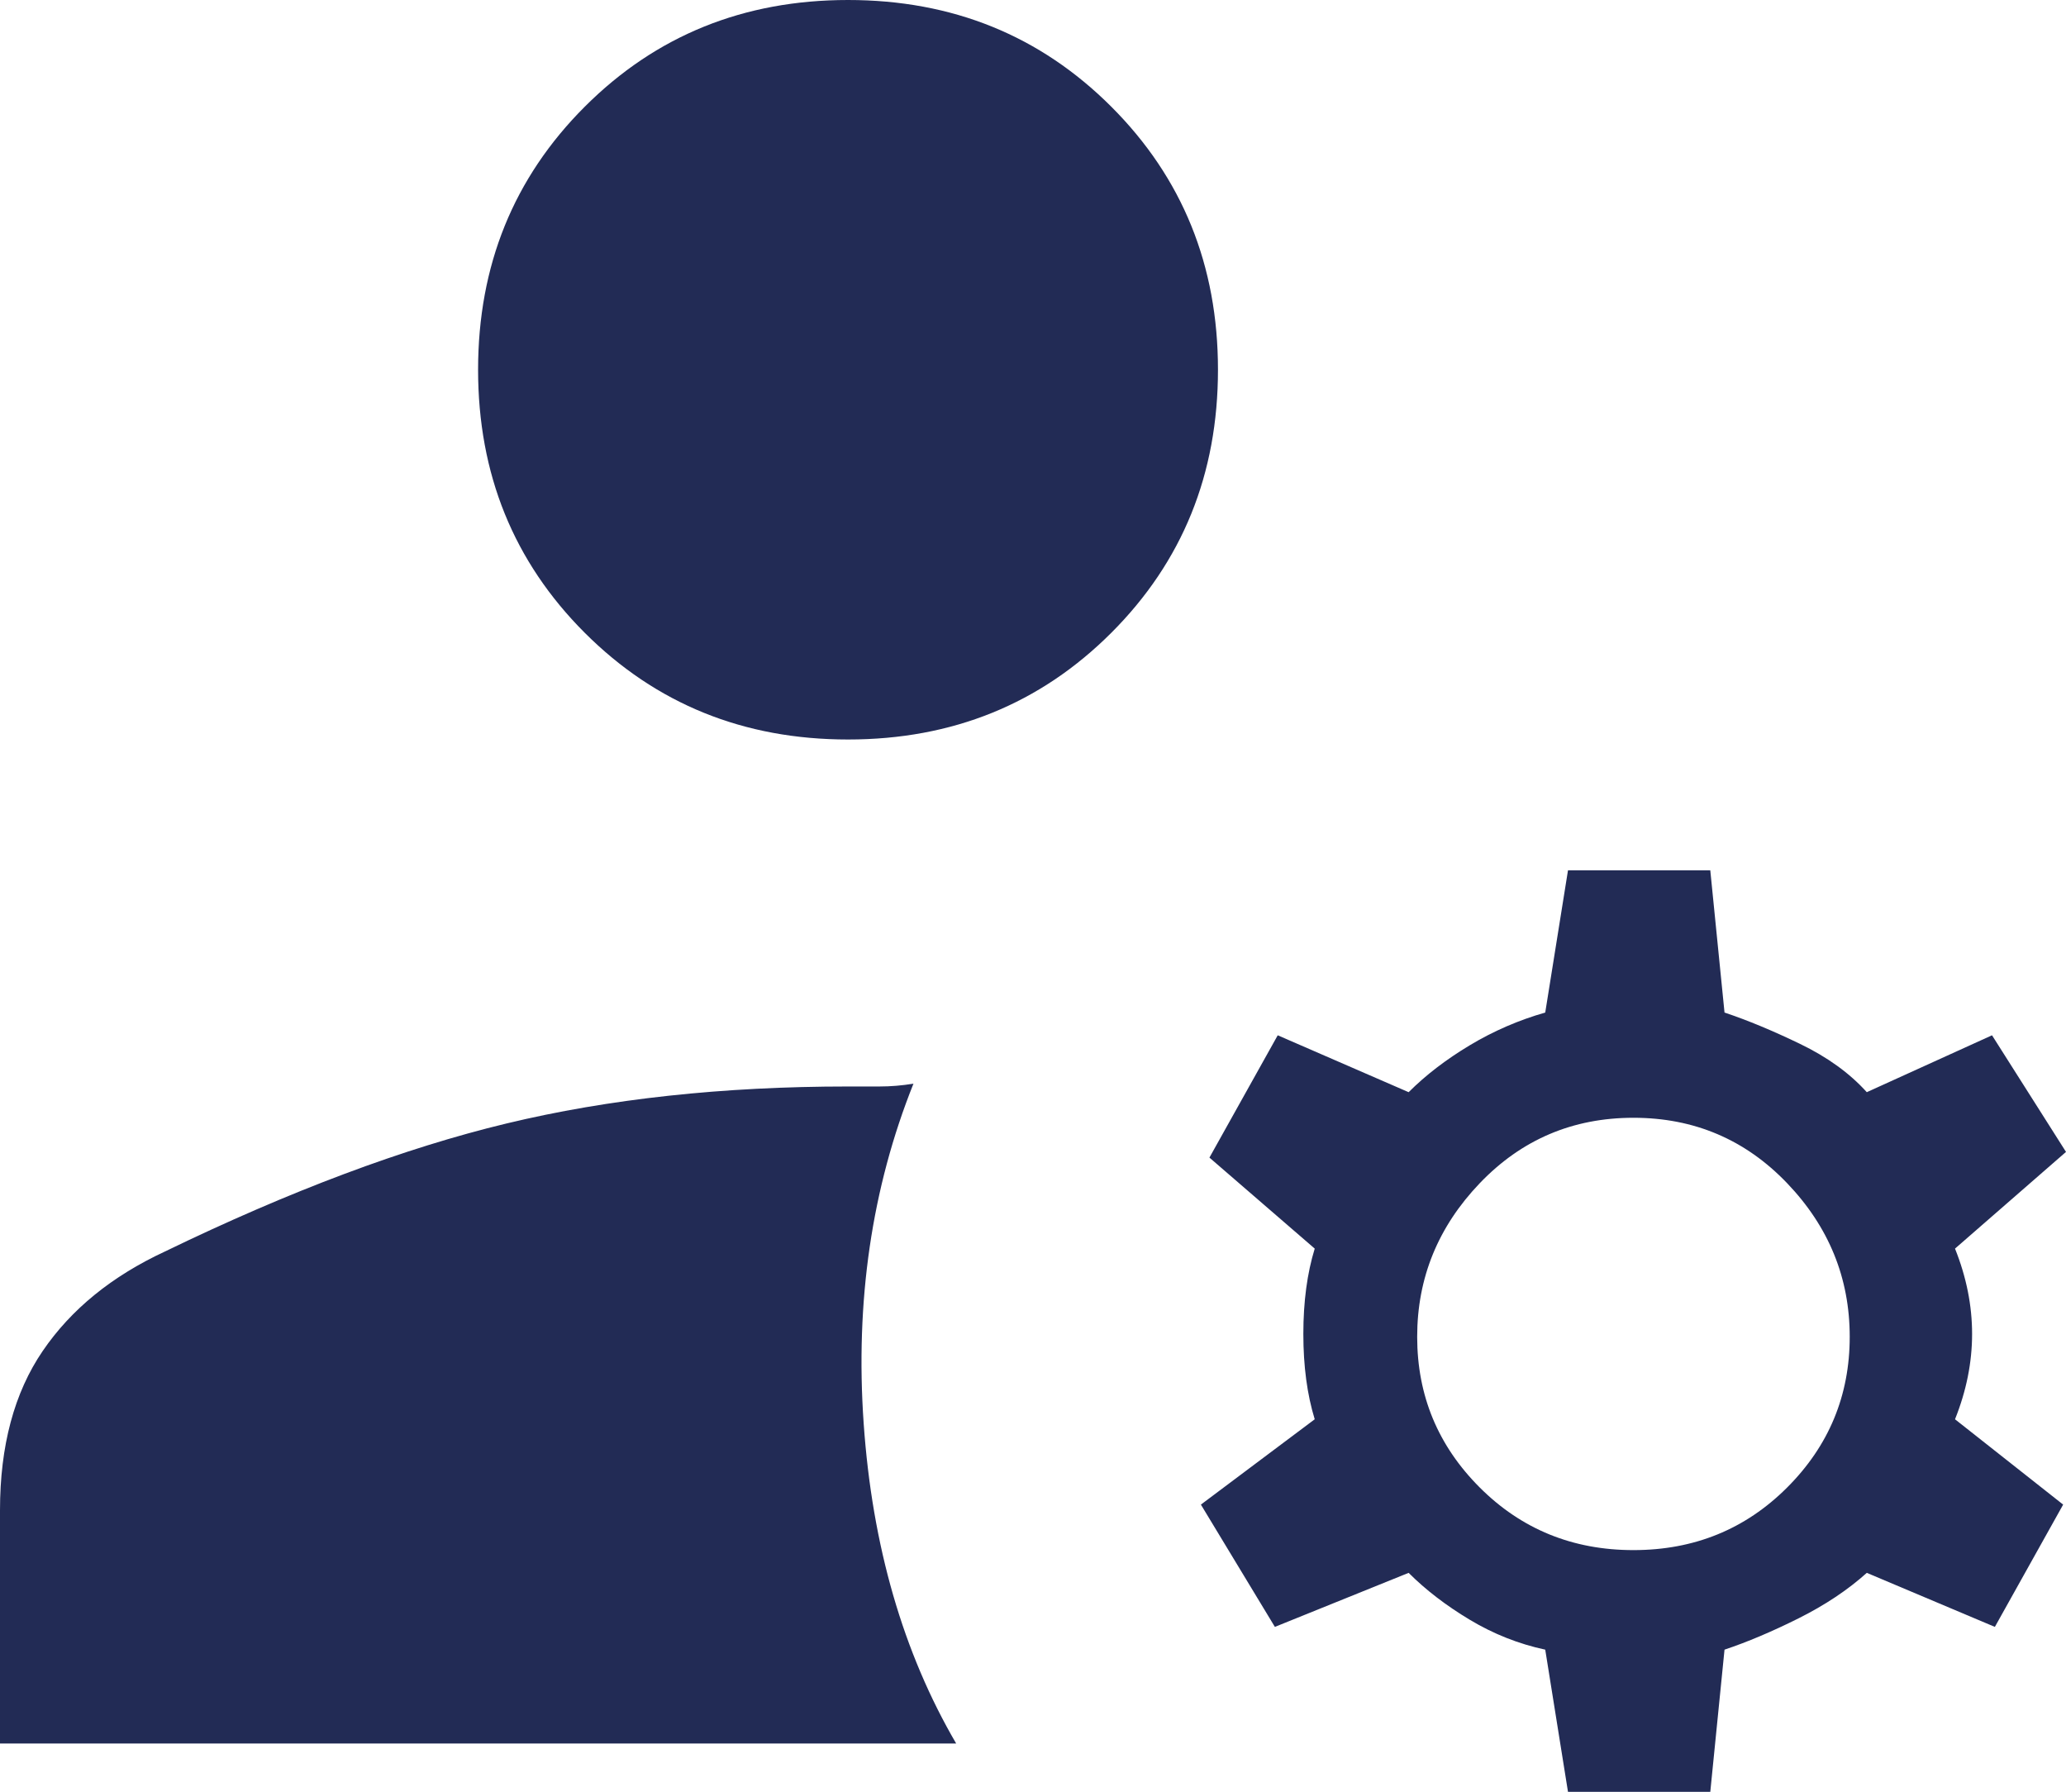 <svg width="143" height="124" viewBox="0 0 143 124" fill="none" xmlns="http://www.w3.org/2000/svg">
<path id="Vector" d="M108.53 124L106.955 114.159C105.116 113.765 103.376 113.076 101.735 112.092C100.093 111.108 98.682 110.025 97.5 108.844L88.242 112.584L83.121 104.121L91 98.216C90.475 96.51 90.212 94.542 90.212 92.311C90.212 90.08 90.475 88.112 91 86.406L83.712 80.108L88.439 71.644L97.5 75.581C98.682 74.4 100.093 73.317 101.735 72.333C103.376 71.349 105.116 70.595 106.955 70.07L108.53 60.229H118.379L119.364 70.07C120.939 70.595 122.679 71.316 124.583 72.235C126.487 73.153 128.03 74.269 129.212 75.581L137.879 71.644L143 79.714L135.318 86.406C136.106 88.375 136.5 90.343 136.5 92.311C136.5 94.279 136.106 96.248 135.318 98.216L142.803 104.121L138.076 112.584L129.212 108.844C127.899 110.025 126.323 111.075 124.485 111.994C122.646 112.912 120.939 113.634 119.364 114.159L118.379 124H108.53ZM0 120.654V104.514C0 100.053 0.985 96.379 2.955 93.492C4.924 90.605 7.747 88.309 11.424 86.603C20.091 82.404 27.97 79.452 35.061 77.746C42.151 76.04 50.03 75.187 58.697 75.187H60.864C61.651 75.187 62.439 75.122 63.227 74.99C60.338 82.207 59.189 90.048 59.78 98.511C60.371 106.975 62.505 114.356 66.182 120.654H0ZM113.061 107.27C117.263 107.27 120.808 105.826 123.697 102.94C126.586 100.053 128.03 96.576 128.03 92.508C128.03 88.44 126.586 84.897 123.697 81.879C120.808 78.861 117.263 77.352 113.061 77.352C108.859 77.352 105.313 78.861 102.424 81.879C99.535 84.897 98.091 88.44 98.091 92.508C98.091 96.576 99.535 100.053 102.424 102.94C105.313 105.826 108.859 107.27 113.061 107.27ZM58.697 51.175C51.475 51.175 45.401 48.714 40.477 43.794C35.553 38.873 33.091 32.804 33.091 25.587C33.091 18.37 35.553 12.302 40.477 7.381C45.401 2.46 51.475 0 58.697 0C65.919 0 71.992 2.46 76.917 7.381C81.841 12.302 84.303 18.37 84.303 25.587C84.303 32.804 81.841 38.873 76.917 43.794C71.992 48.714 65.919 51.175 58.697 51.175Z" fill="#222B55"/>
</svg>
